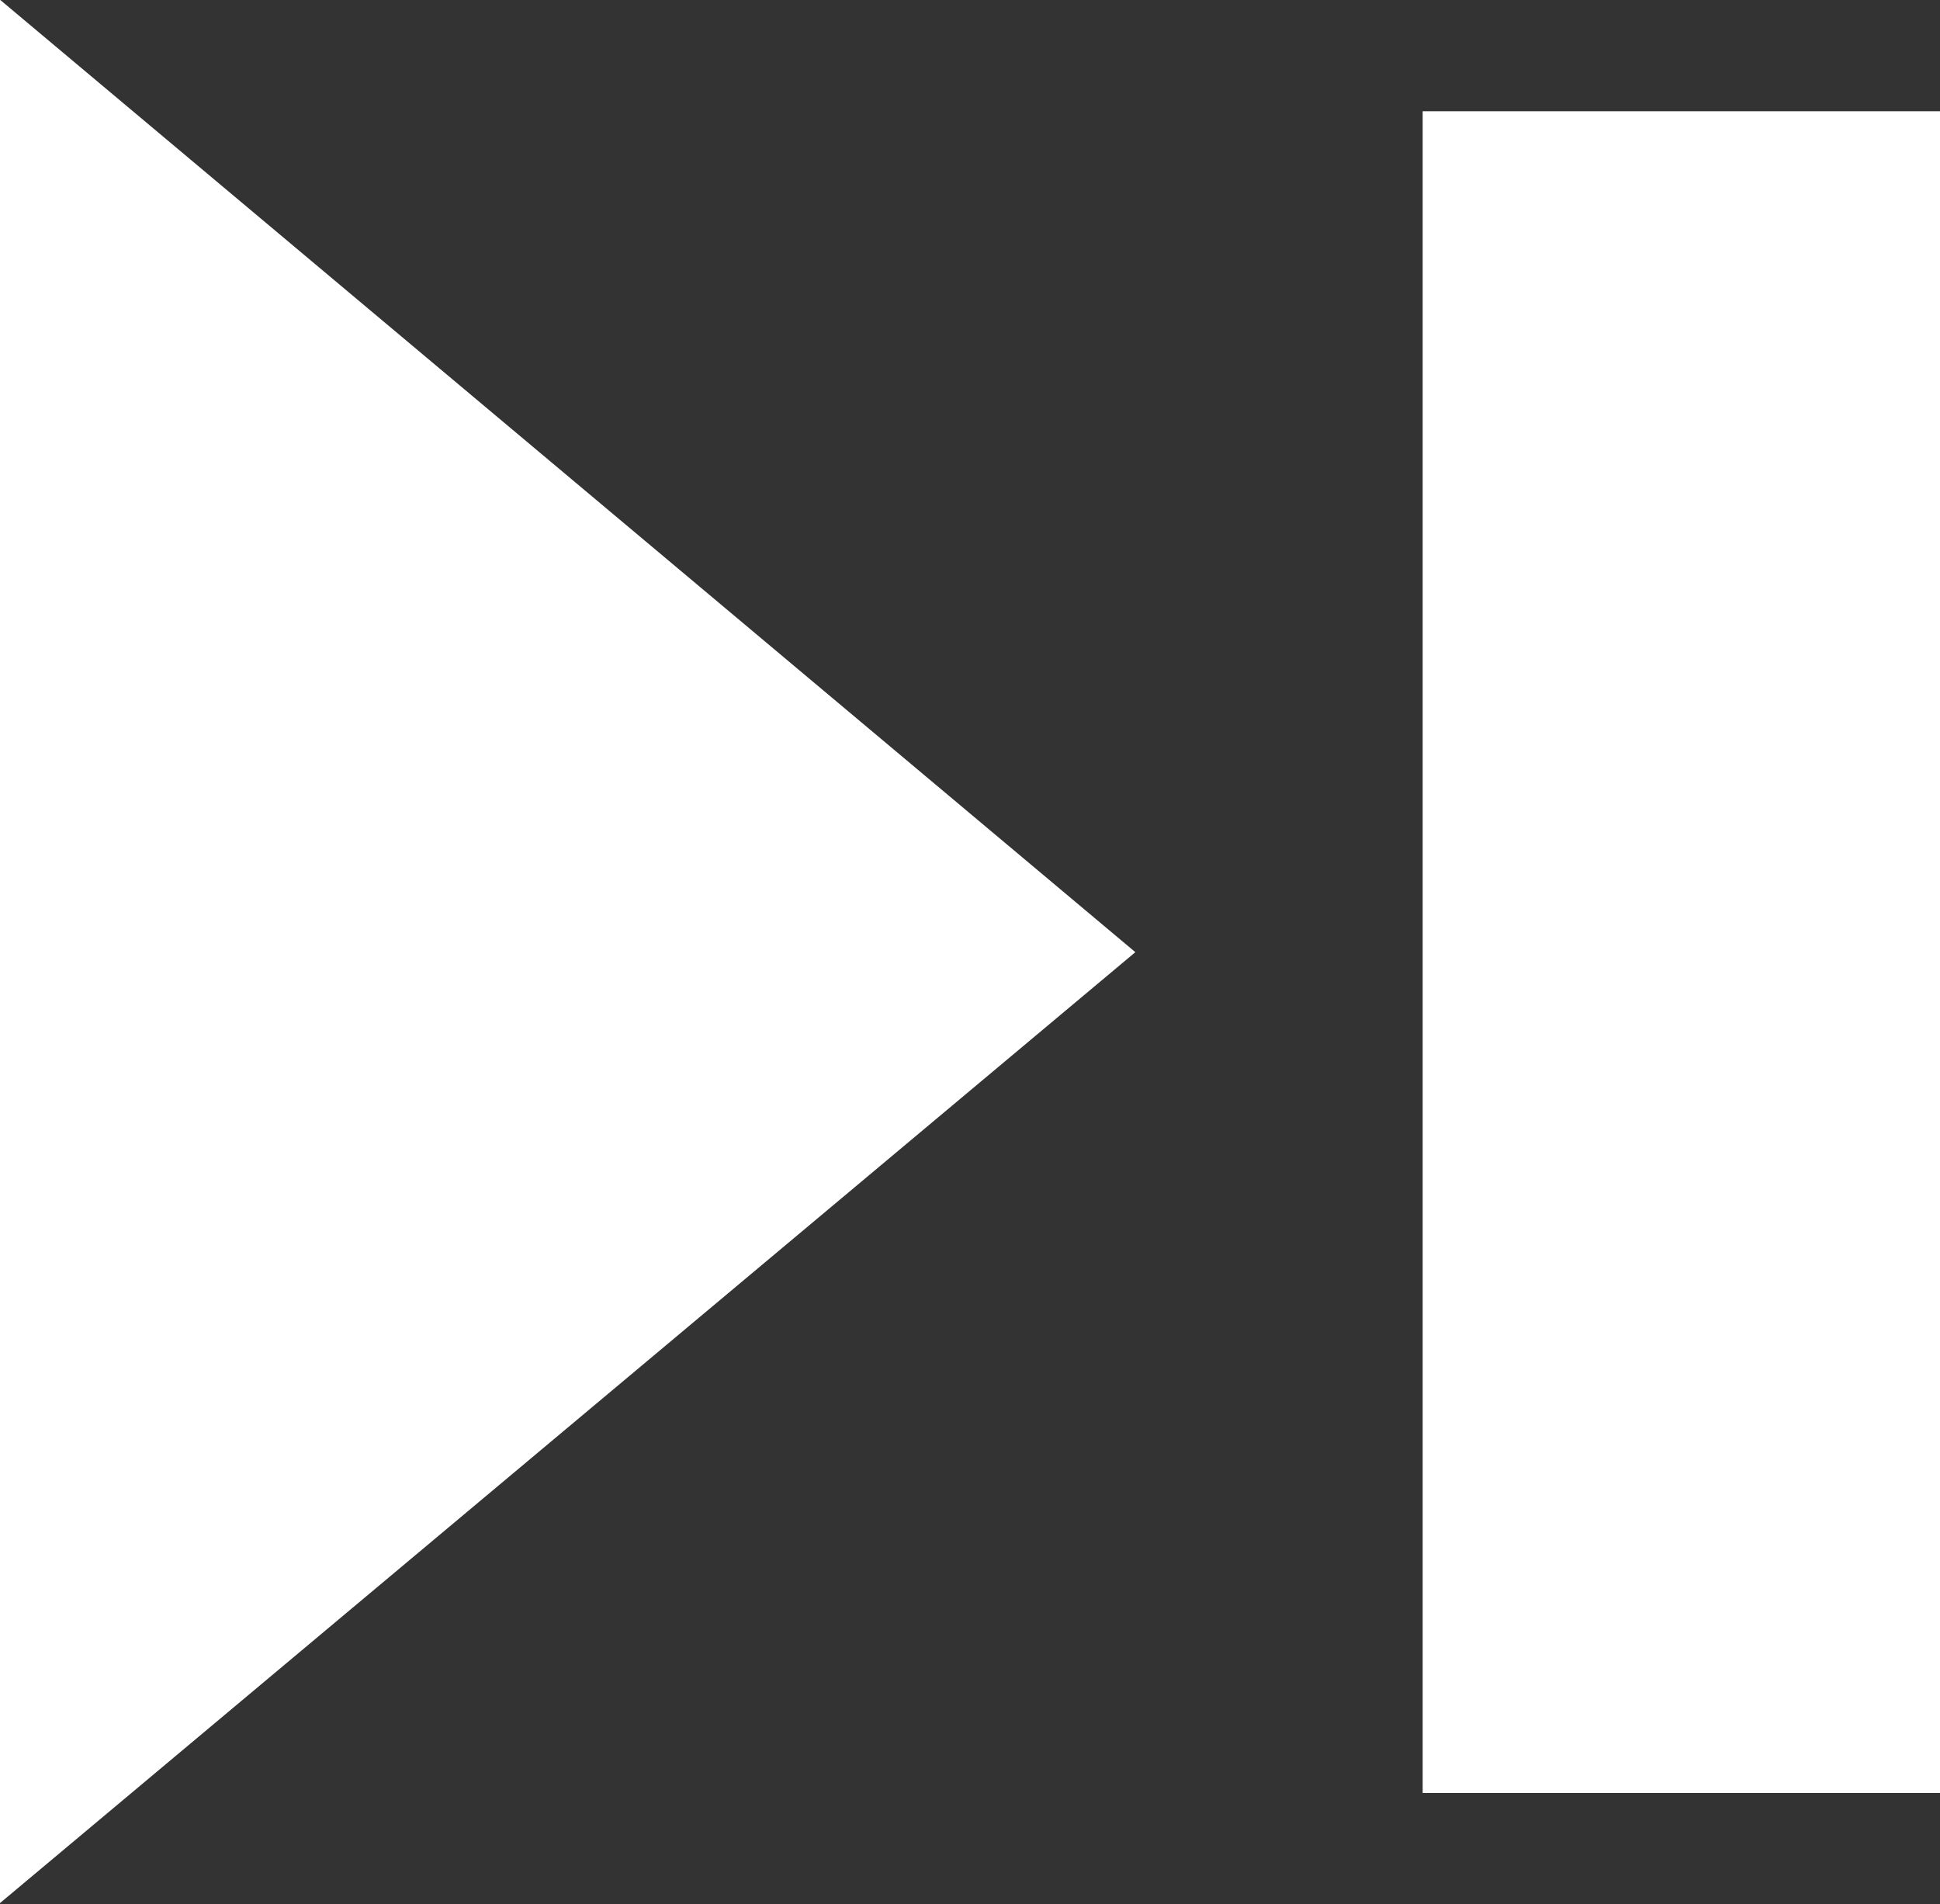 <?xml version="1.0" encoding="UTF-8"?>
<svg id="Layer_2" data-name="Layer 2" xmlns="http://www.w3.org/2000/svg" viewBox="0 0 15 14.72">
  <rect x="0" y="0" width="15" height="14.72" fill="#333333" stroke="none"/>
  <defs>
    <style>
      .cls-1 {
        fill: #fff;
        stroke: #fff;
        stroke-miterlimit: 10;
      }
    </style>
  </defs>
  <g id="Layer_1-2" data-name="Layer 1">
    <g id="Next">
      <polygon id="triangle" class="cls-1" points="8 7.36 .5 1.07 .5 13.64 8 7.36"/>
      <rect class="cls-1" x="11.5" y="1.36" width="3" height="12"/>
    </g>
  </g>
</svg>
